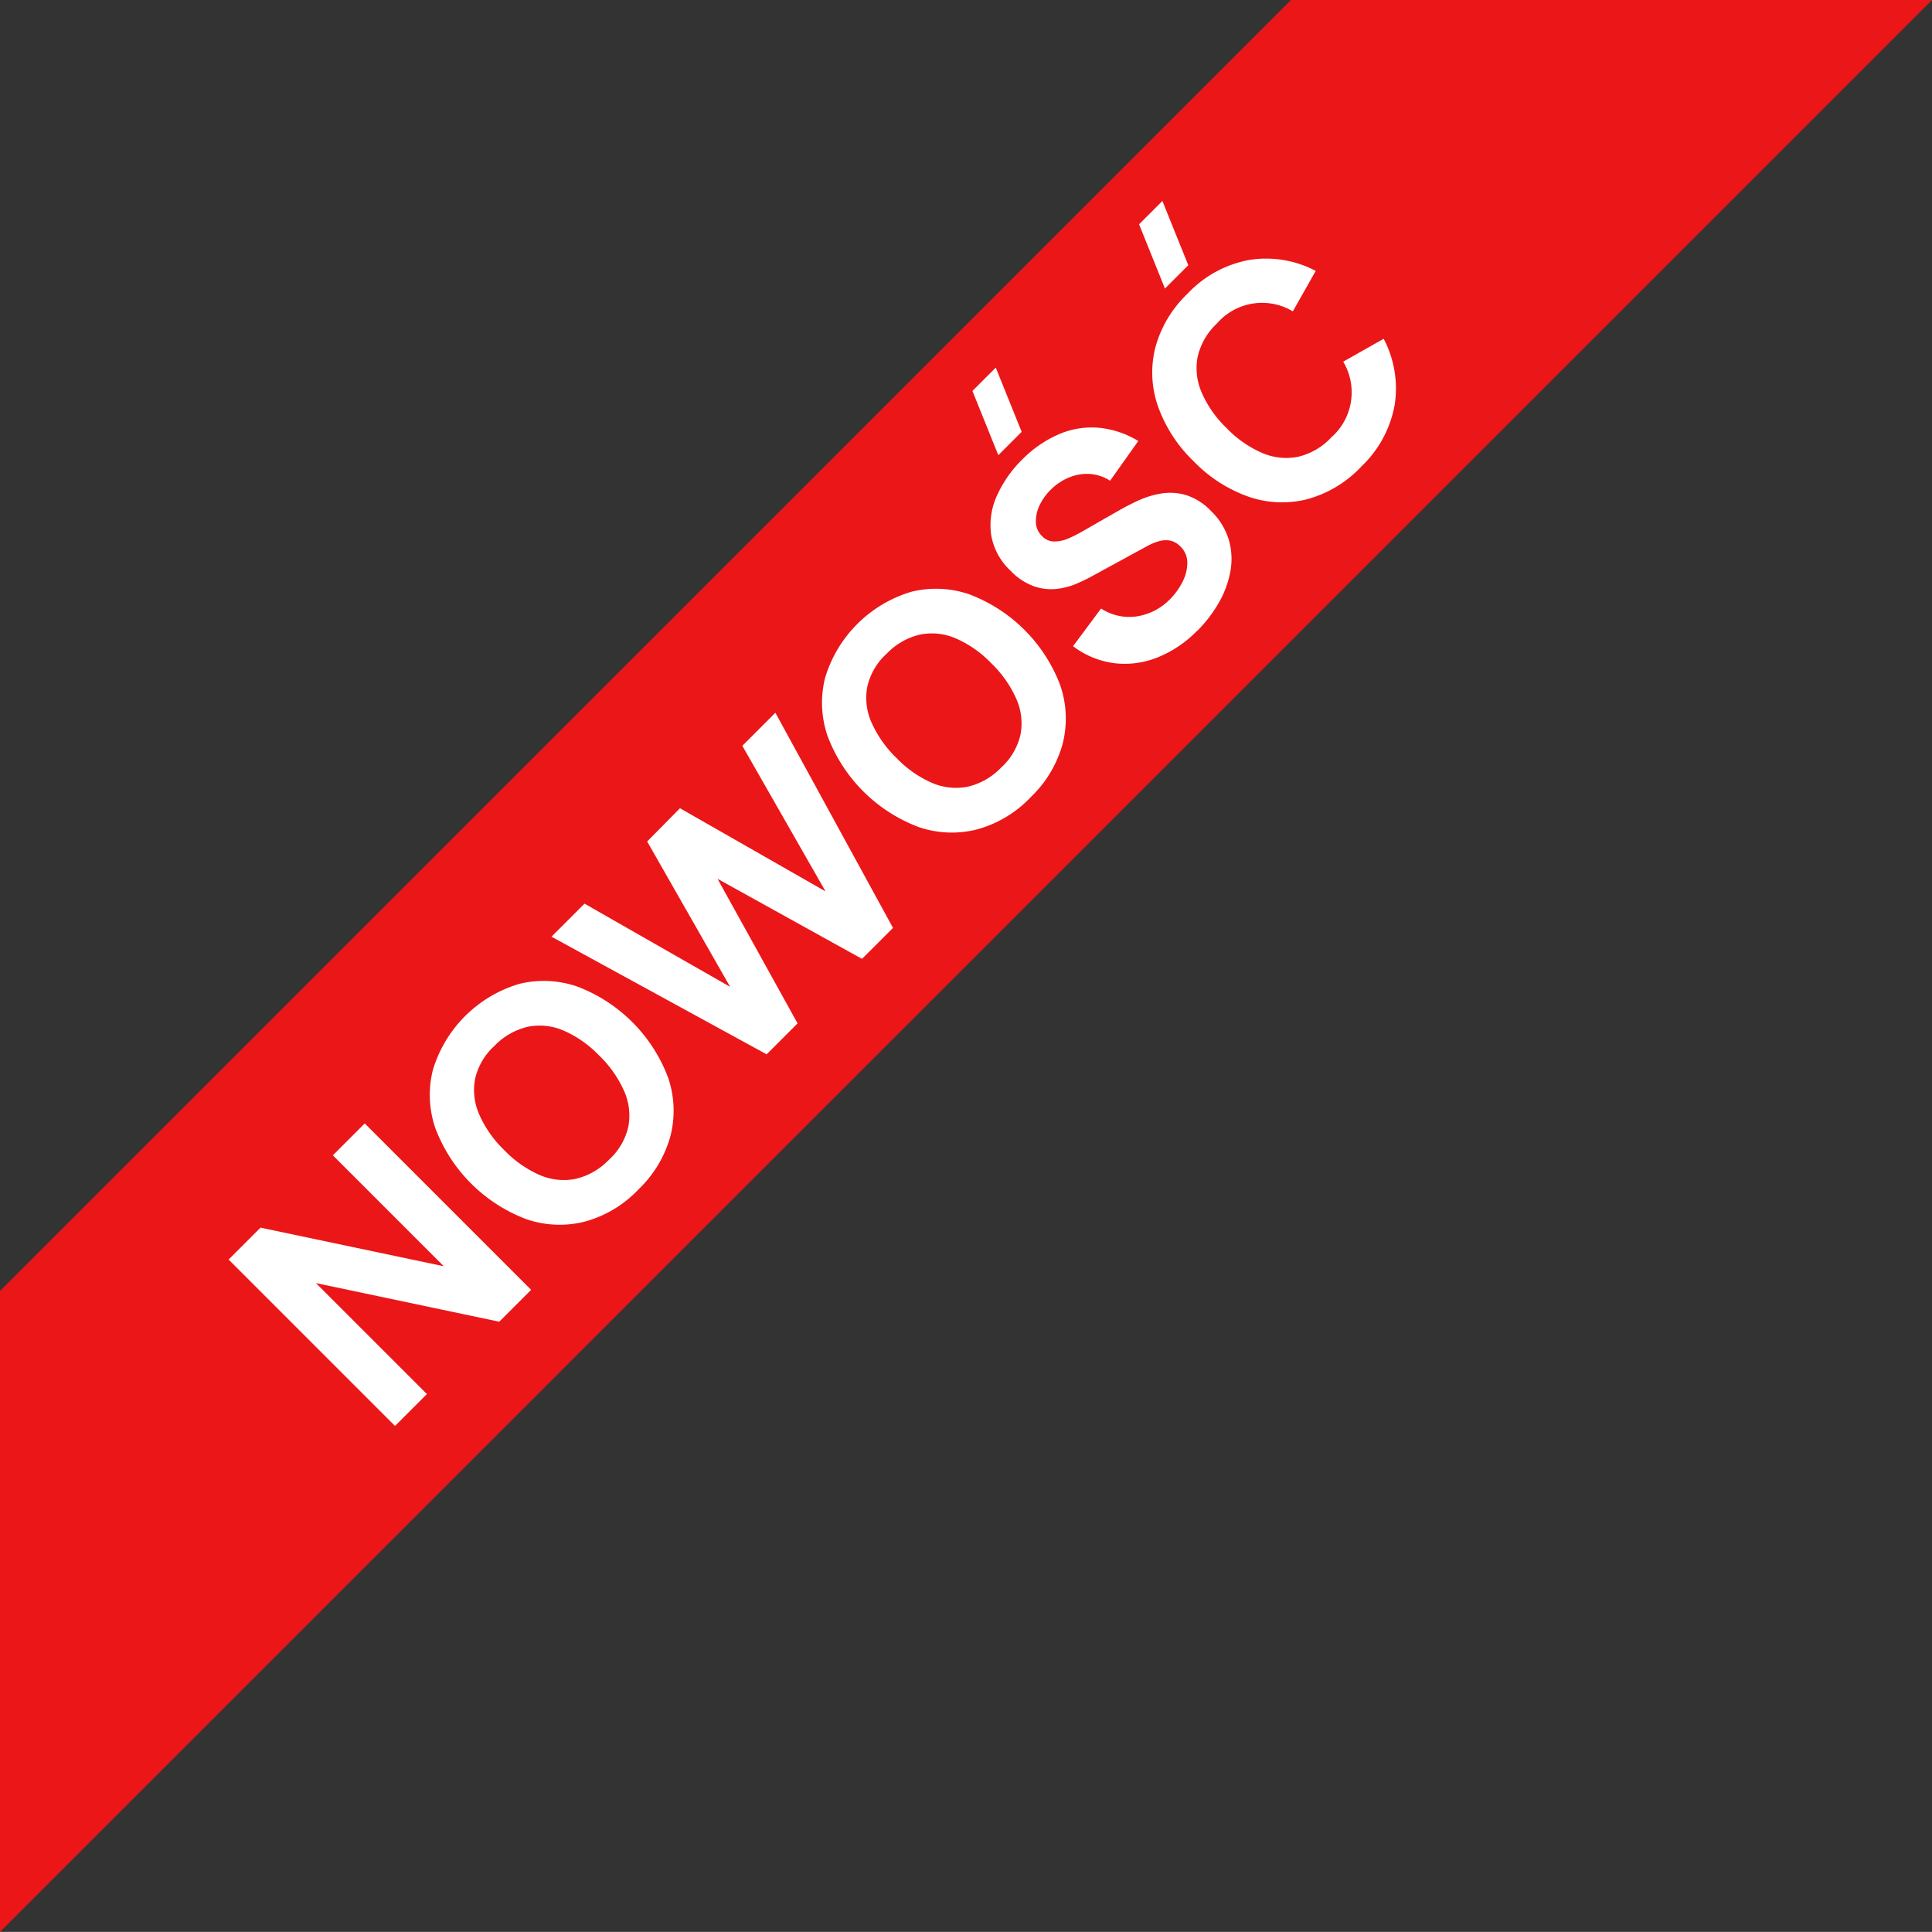 <?xml version="1.0" encoding="UTF-8"?>
<svg xmlns="http://www.w3.org/2000/svg" xmlns:xlink="http://www.w3.org/1999/xlink" width="199.36" height="199.35" viewBox="0 0 199.36 199.35">
  <rect x="0" y="0" width="199.36" height="199.35" fill="#333333" stroke="none"/>
  <defs>
    <clipPath id="clip-path">
      <rect id="Rectangle_698" data-name="Rectangle 698" width="199.36" height="199.35" fill="none"></rect>
    </clipPath>
  </defs>
  <g id="NOWOSC-produkt" transform="translate(0)">
    <path id="Path_1535" data-name="Path 1535" d="M133.22,0,0,133.21v66.14L199.36,0Z" fill="#eb1618"></path>
    <path id="Path_1536" data-name="Path 1536" d="M40.761,147.141l-17.17-17.17,3.291-3.291,18.911,3.982L34.346,119.216l3.291-3.291,17.17,17.17-3.291,3.291L32.6,132.4,44.052,143.85Z" fill="#fff"></path>
    <g id="Group_1749" data-name="Group 1749">
      <g id="Group_1748" data-name="Group 1748" clip-path="url(#clip-path)">
        <path id="Path_1537" data-name="Path 1537" d="M65.872,122.746a11.962,11.962,0,0,1-5.563,3.32A10.561,10.561,0,0,1,54.3,125.8a16.127,16.127,0,0,1-9.373-9.373,10.578,10.578,0,0,1-.262-6.009,13.24,13.24,0,0,1,8.884-8.883,10.587,10.587,0,0,1,6.009.261,16.122,16.122,0,0,1,9.372,9.373,10.556,10.556,0,0,1,.263,6.01,11.978,11.978,0,0,1-3.321,5.563m-3.052-3.053a6.589,6.589,0,0,0,2.015-3.422,6.223,6.223,0,0,0-.436-3.691,11.692,11.692,0,0,0-2.581-3.666,11.422,11.422,0,0,0-3.643-2.558,6.235,6.235,0,0,0-3.667-.411,6.939,6.939,0,0,0-3.469,1.967,6.572,6.572,0,0,0-2.015,3.422,6.211,6.211,0,0,0,.435,3.69,11.673,11.673,0,0,0,2.581,3.667,11.433,11.433,0,0,0,3.643,2.558,6.242,6.242,0,0,0,3.667.411,6.945,6.945,0,0,0,3.47-1.967" fill="#fff"></path>
        <path id="Path_1538" data-name="Path 1538" d="M79.107,108.795l-22.2-12.139,3.41-3.41,15.025,8.586-8.562-15L70.165,83.4l15.024,8.585L76.6,76.959l3.41-3.41,12.138,22.2-3.2,3.195L74.04,90.683,82.3,105.6Z" fill="#fff"></path>
        <path id="Path_1539" data-name="Path 1539" d="M106.342,82.275a11.964,11.964,0,0,1-5.563,3.321,10.553,10.553,0,0,1-6.009-.263A16.115,16.115,0,0,1,85.4,75.961a10.569,10.569,0,0,1-.262-6.009,13.245,13.245,0,0,1,8.884-8.883,10.561,10.561,0,0,1,6.009.262A16.117,16.117,0,0,1,109.4,70.7a10.553,10.553,0,0,1,.263,6.009,11.973,11.973,0,0,1-3.321,5.563m-3.052-3.052a6.589,6.589,0,0,0,2.015-3.422,6.225,6.225,0,0,0-.436-3.691,11.718,11.718,0,0,0-2.581-3.667,11.434,11.434,0,0,0-3.643-2.557,6.235,6.235,0,0,0-3.667-.411,6.939,6.939,0,0,0-3.469,1.967,6.567,6.567,0,0,0-2.015,3.423,6.209,6.209,0,0,0,.435,3.689,11.684,11.684,0,0,0,2.581,3.667,11.433,11.433,0,0,0,3.643,2.558,6.251,6.251,0,0,0,3.667.412,6.955,6.955,0,0,0,3.47-1.968" fill="#fff"></path>
        <path id="Path_1540" data-name="Path 1540" d="M105.424,44.561l-2.409,2.409-2.671-6.63,2.408-2.408Zm18.112,20.521a11.984,11.984,0,0,1-4.114,2.766,9.075,9.075,0,0,1-4.448.585,8.906,8.906,0,0,1-4.245-1.753l2.887-3.887a5.332,5.332,0,0,0,3.755.8,6.061,6.061,0,0,0,3.351-1.754,6.862,6.862,0,0,0,1.3-1.8,4.31,4.31,0,0,0,.495-1.974,2.326,2.326,0,0,0-.721-1.687,2.39,2.39,0,0,0-.584-.429,1.93,1.93,0,0,0-.716-.2,2.7,2.7,0,0,0-.912.1,5.7,5.7,0,0,0-1.174.483l-5.771,3.148q-.645.358-1.568.756a7.212,7.212,0,0,1-2.034.532,5.429,5.429,0,0,1-2.325-.263,6.3,6.3,0,0,1-2.444-1.622,6.522,6.522,0,0,1-2-3.744,7.34,7.34,0,0,1,.62-4.03,12.332,12.332,0,0,1,2.671-3.768,11.935,11.935,0,0,1,3.78-2.564,8.6,8.6,0,0,1,4.035-.638,9.621,9.621,0,0,1,4.085,1.366l-2.91,4.1a4.411,4.411,0,0,0-2.11-.7,4.792,4.792,0,0,0-2.093.352,5.833,5.833,0,0,0-1.806,1.164,5.621,5.621,0,0,0-1.229,1.645,3.857,3.857,0,0,0-.423,1.771,2.069,2.069,0,0,0,.627,1.473,1.761,1.761,0,0,0,1.257.566,3.619,3.619,0,0,0,1.437-.3,12.234,12.234,0,0,0,1.431-.714l3.792-2.17q.846-.49,1.949-1.008a9.451,9.451,0,0,1,2.367-.746,5.83,5.83,0,0,1,2.593.136,6.1,6.1,0,0,1,2.63,1.664,6.868,6.868,0,0,1,1.836,2.993,7.12,7.12,0,0,1,.149,3.261,10.147,10.147,0,0,1-1.2,3.221,13.72,13.72,0,0,1-2.212,2.879" fill="#fff"></path>
        <path id="Path_1541" data-name="Path 1541" d="M122.618,27.367l-2.408,2.408-2.672-6.63,2.408-2.408ZM140.42,48.2a11.972,11.972,0,0,1-5.562,3.32,10.564,10.564,0,0,1-6.01-.262,14.651,14.651,0,0,1-5.694-3.678,14.651,14.651,0,0,1-3.678-5.694,10.562,10.562,0,0,1-.263-6.009,11.981,11.981,0,0,1,3.321-5.563,11.6,11.6,0,0,1,6.433-3.5,11,11,0,0,1,6.8,1.139l-2.361,4.174a6.166,6.166,0,0,0-7.822,1.24,6.8,6.8,0,0,0-2,3.451A6.26,6.26,0,0,0,124,40.508a11.45,11.45,0,0,0,2.562,3.66,11.427,11.427,0,0,0,3.661,2.562,6.246,6.246,0,0,0,3.69.412,6.8,6.8,0,0,0,3.453-2,6.192,6.192,0,0,0,1.24-7.822l4.173-2.361a11.005,11.005,0,0,1,1.139,6.8,11.593,11.593,0,0,1-3.5,6.433" fill="#fff"></path>
      </g>
    </g>
  </g>
</svg>
